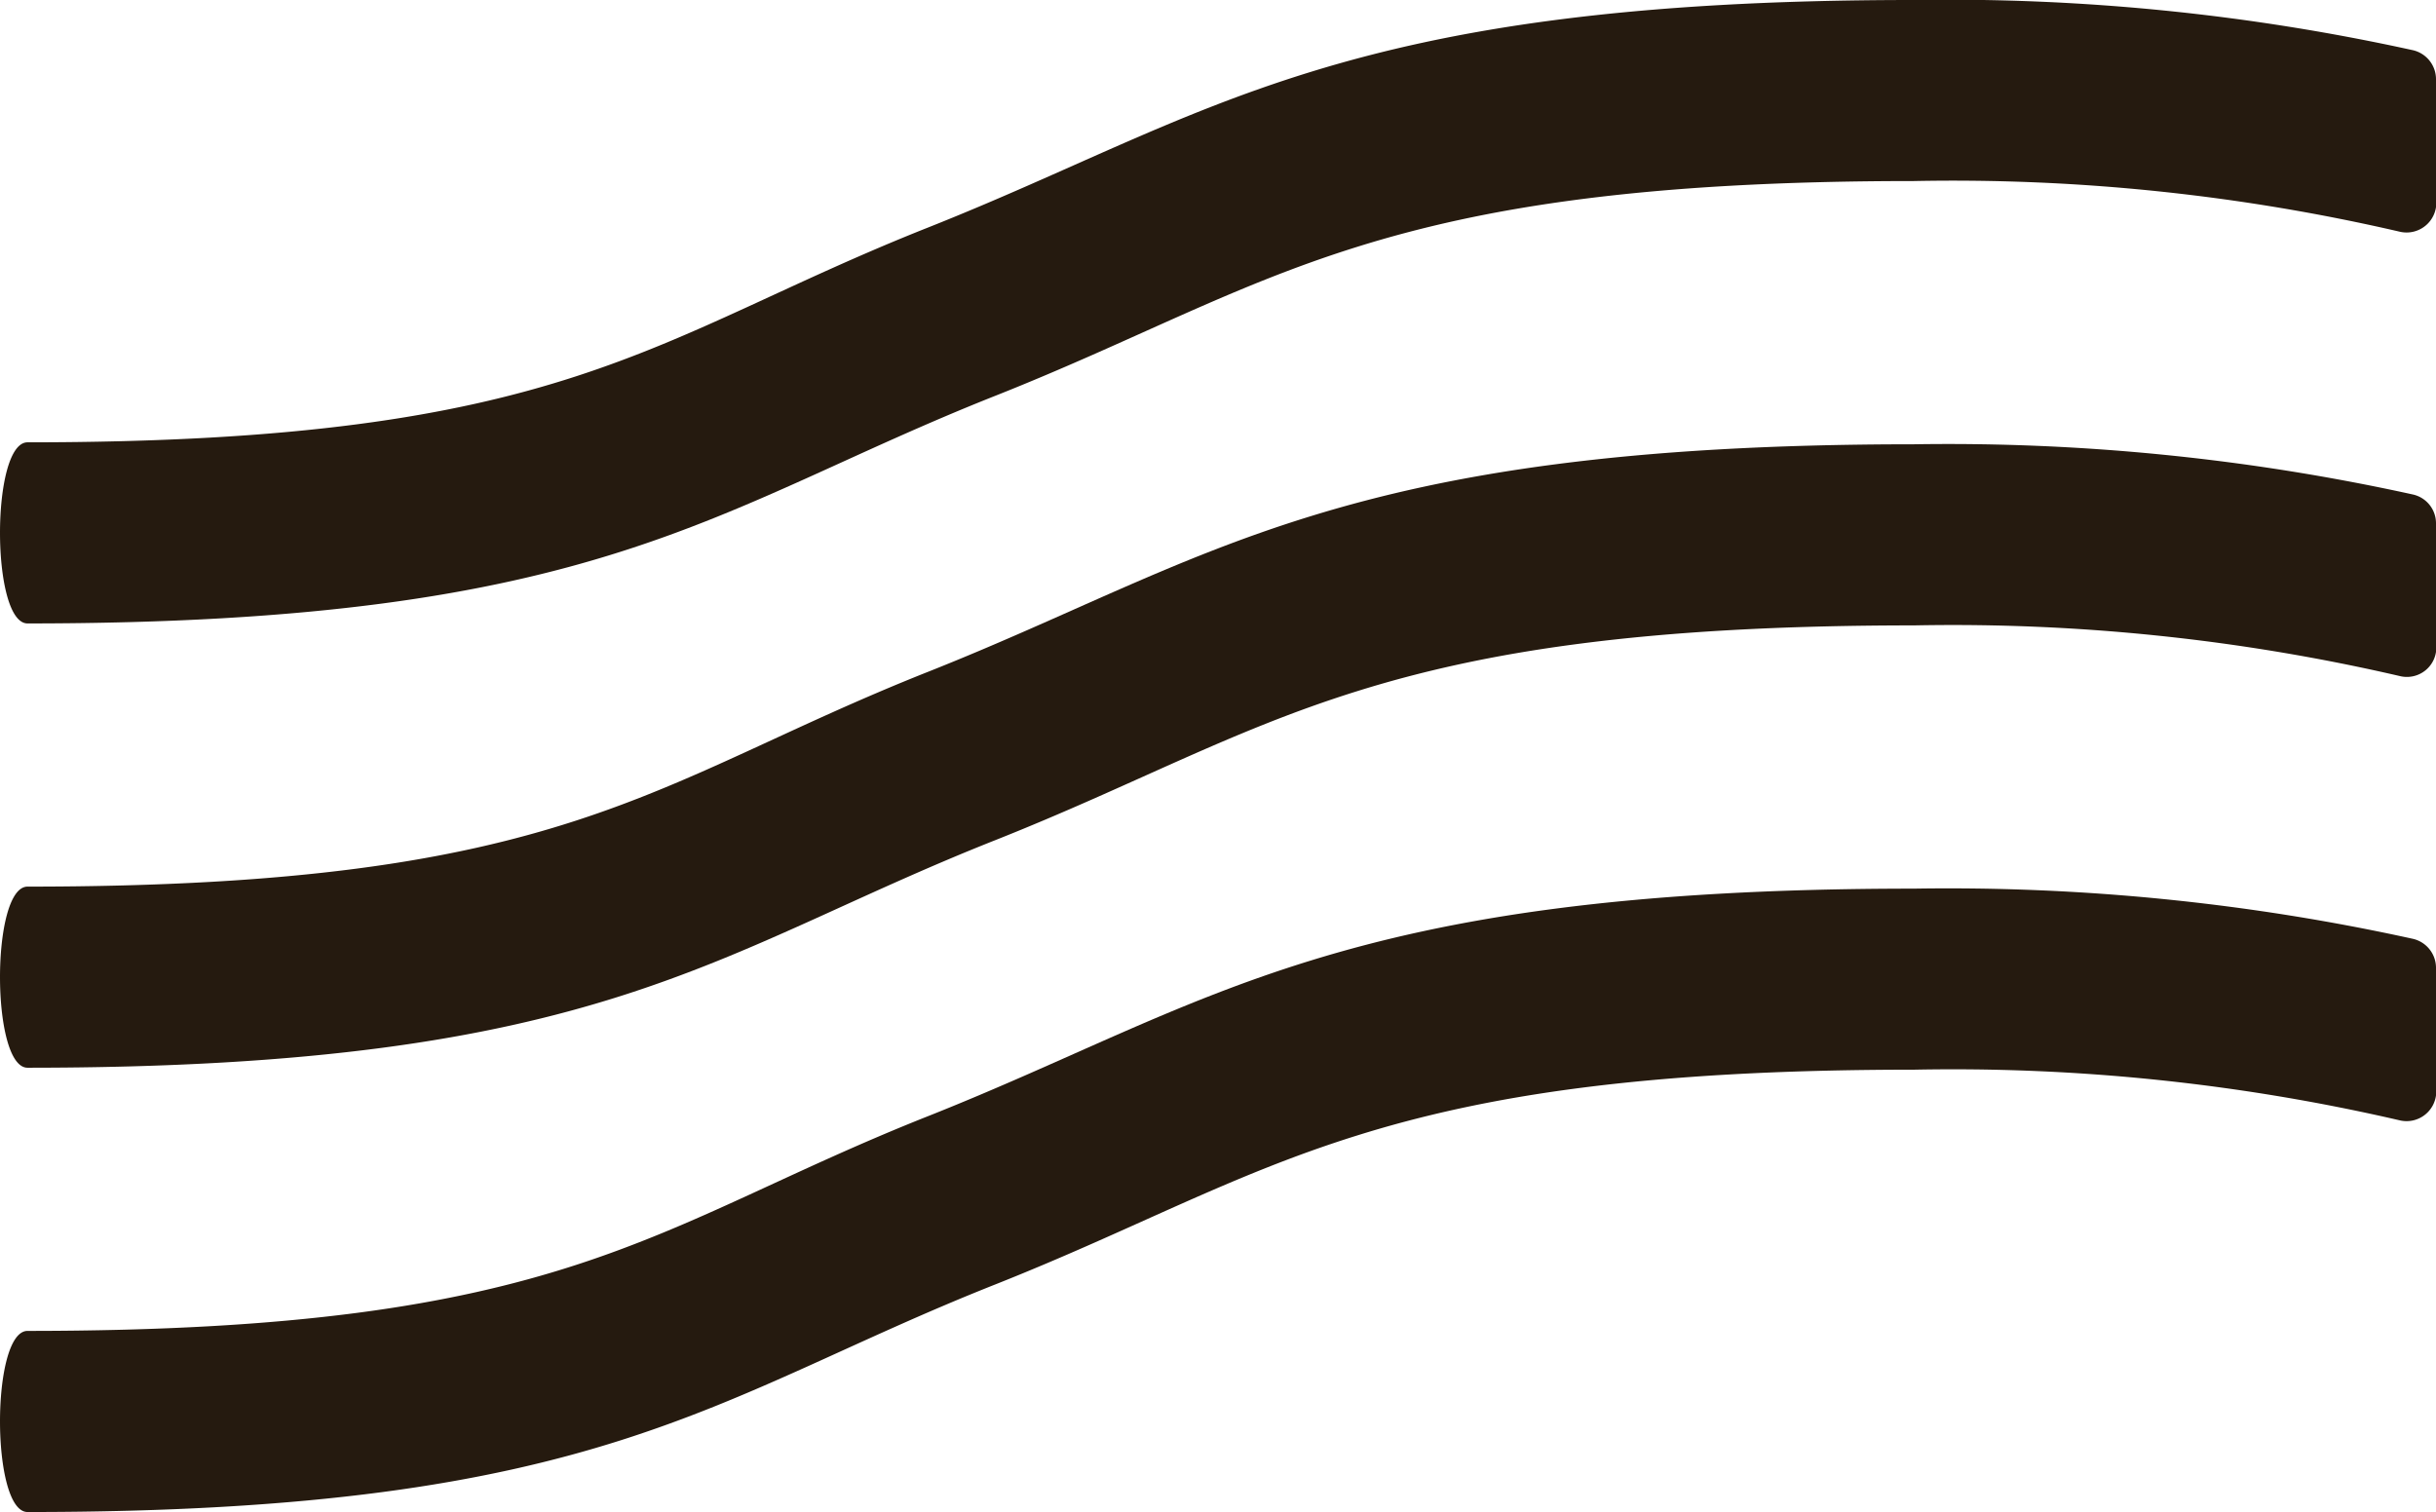<svg height="22.35" viewBox="0 0 36 22.35" width="36" xmlns="http://www.w3.org/2000/svg"><g fill="#251a0f" transform="translate(-555.818 -130.898)"><path d="m591.818 165.046a.44.44 0 0 0 -.354-.432 31.957 31.957 0 0 0 -7.365-.739c-8.495 0-10.4 1.71-14.566 3.363-4.115 1.633-5.325 3.174-13.308 3.174-.543 0-.542 2.677 0 2.677 8.495 0 10.128-1.71 14.3-3.363 4.115-1.633 5.6-3.175 13.579-3.175a29.276 29.276 0 0 1 7.188.751.439.439 0 0 0 .53-.429z" transform="translate(0 -19.842)"/><path d="m591.818 148.554a.436.436 0 0 0 -.351-.428 31.977 31.977 0 0 0 -7.368-.74c-8.495 0-10.4 1.71-14.566 3.363-4.115 1.633-5.325 3.175-13.308 3.175-.543 0-.542 2.677 0 2.677 8.495 0 10.128-1.71 14.3-3.363 4.115-1.633 5.6-3.175 13.579-3.175a29.283 29.283 0 0 1 7.193.752.435.435 0 0 0 .526-.425z" transform="translate(0 -9.921)"/><path d="m591.818 132.069a.44.44 0 0 0 -.355-.432 31.975 31.975 0 0 0 -7.364-.739c-8.495 0-10.4 1.71-14.566 3.363-4.115 1.633-5.325 3.175-13.308 3.175-.543 0-.542 2.677 0 2.677 8.495 0 10.128-1.71 14.3-3.364 4.115-1.632 5.6-3.175 13.579-3.175a29.269 29.269 0 0 1 7.188.751.44.44 0 0 0 .531-.429z"/></g></svg>